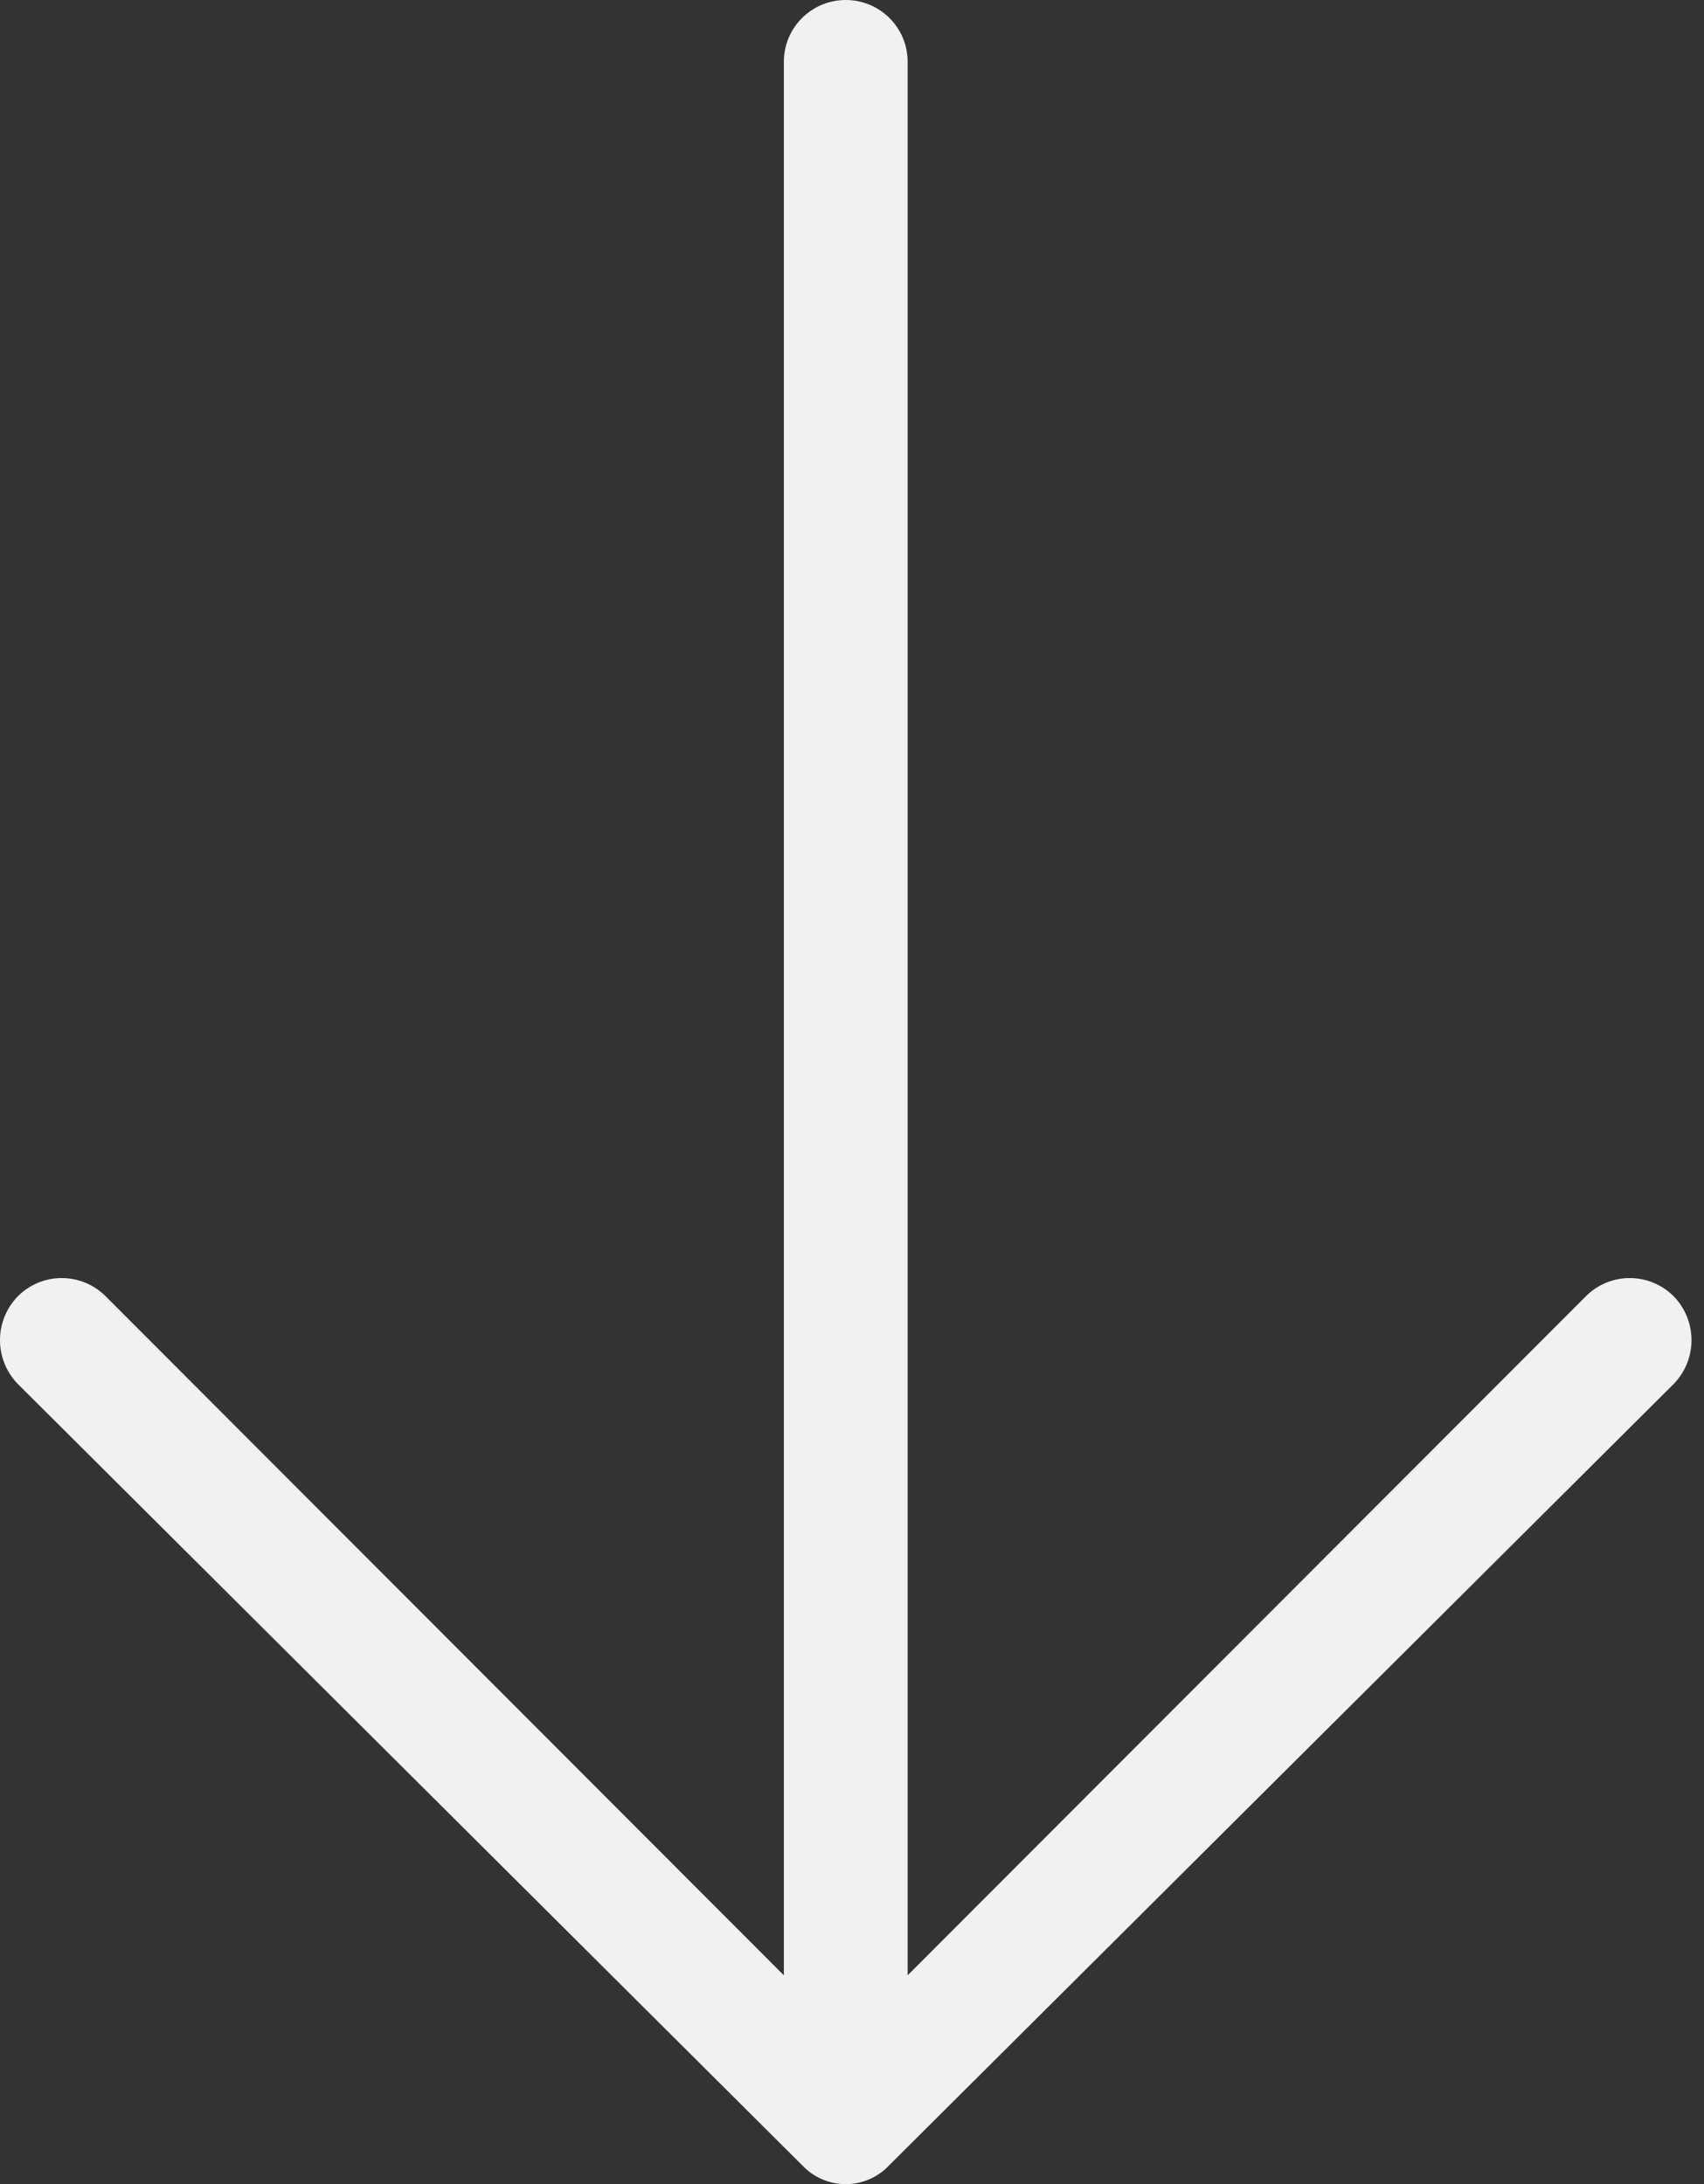 <?xml version="1.0" encoding="UTF-8"?> <svg xmlns="http://www.w3.org/2000/svg" width="71" height="91" viewBox="0 0 71 91" fill="none"><rect x="0" y="0" width="71" height="91" fill="#333333" stroke="none"/> <path d="M33.433 90.221C33.9 90.718 34.554 91 35.238 91C35.921 91 36.575 90.718 37.042 90.221L69.737 57.661C70.726 56.644 70.726 55.026 69.737 54.009C69.253 53.522 68.594 53.249 67.906 53.249C67.219 53.249 66.56 53.522 66.076 54.009L37.818 82.3V2.572C37.818 1.151 36.664 0 35.24 0C33.815 0 32.661 1.151 32.661 2.572V82.3L4.403 54.009C3.919 53.522 3.26 53.249 2.573 53.249C1.885 53.249 1.226 53.522 0.742 54.009C-0.247 55.026 -0.247 56.644 0.742 57.661L33.433 90.221Z" fill="#F1F1F1"></path> </svg> 